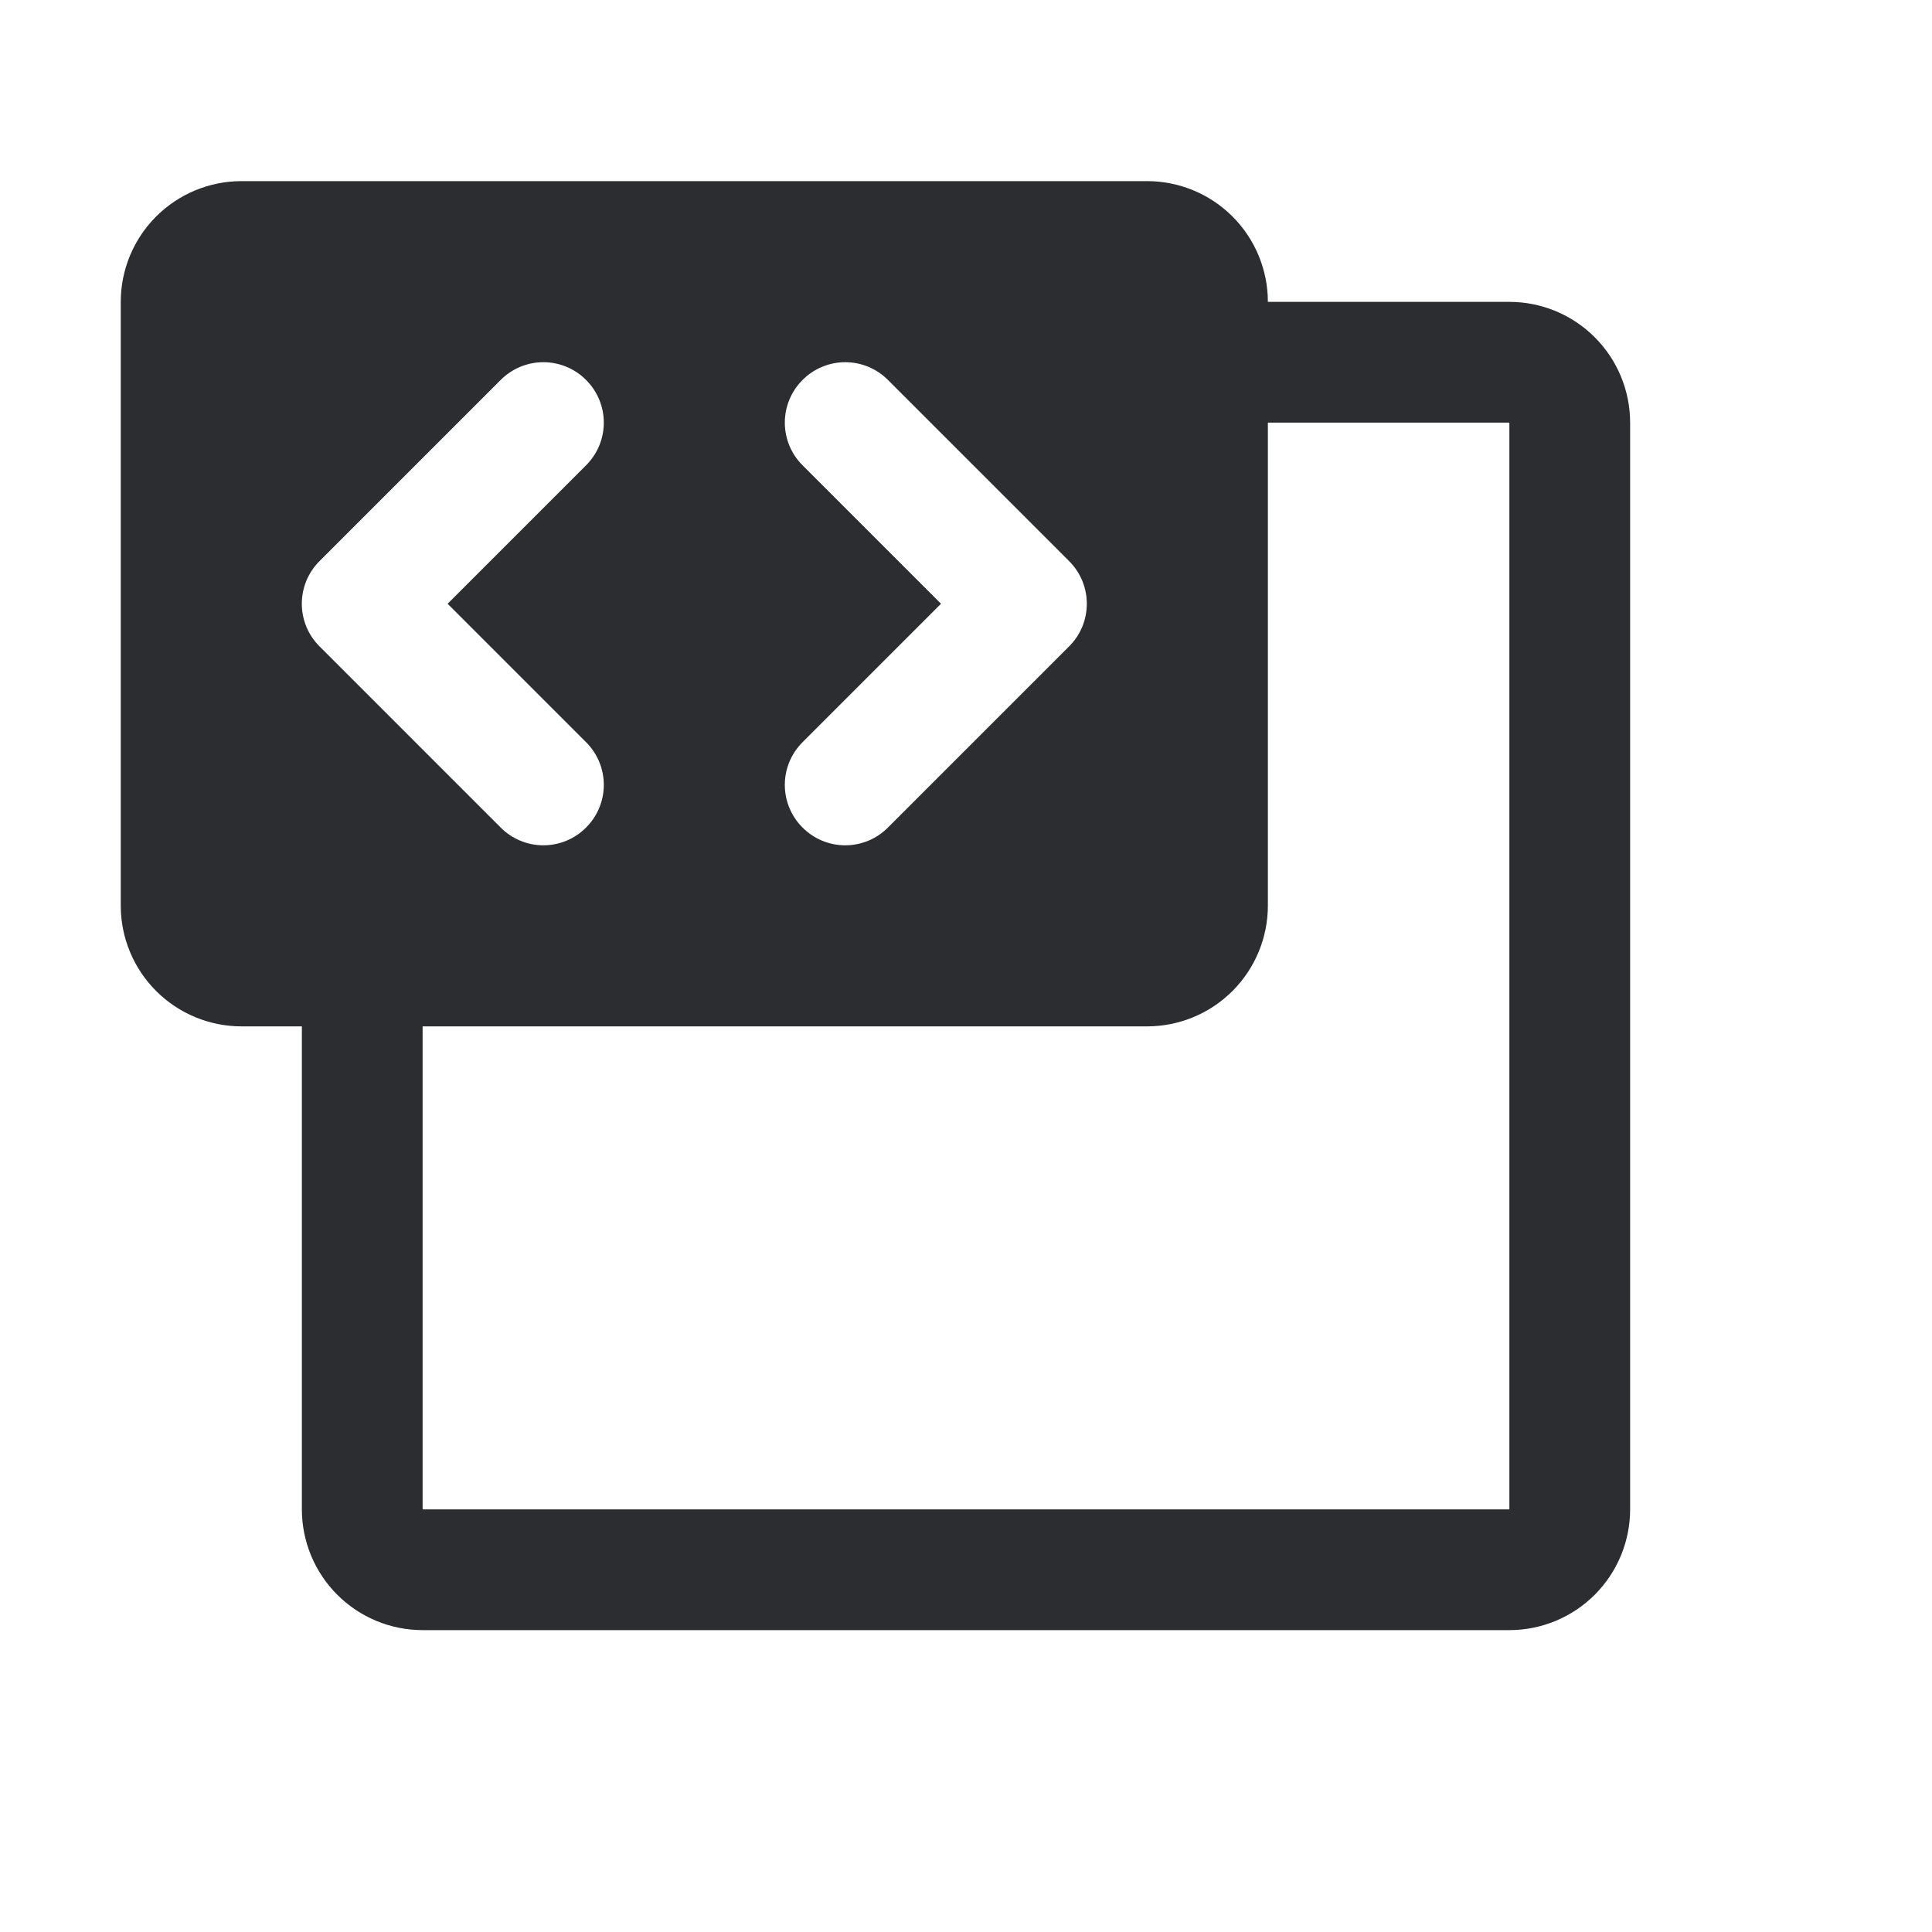 <svg width="32" height="32" viewBox="0 0 32 32" fill="none" xmlns="http://www.w3.org/2000/svg">
<path d="M25 5H21C21 4.47 20.789 3.961 20.414 3.586C20.039 3.211 19.53 3 19 3H4C3.47 3 2.961 3.211 2.586 3.586C2.211 3.961 2 4.47 2 5V15C2 15.53 2.211 16.039 2.586 16.414C2.961 16.789 3.47 17 4 17H5V25C5 25.53 5.211 26.039 5.586 26.414C5.961 26.789 6.47 27 7 27H25C25.53 27 26.039 26.789 26.414 26.414C26.789 26.039 27 25.53 27 25V7C27 6.47 26.789 5.961 26.414 5.586C26.039 5.211 25.53 5 25 5ZM13.293 7.707C13.105 7.52 12.999 7.265 12.999 7C12.999 6.735 13.105 6.48 13.293 6.293C13.48 6.105 13.735 5.999 14 5.999C14.265 5.999 14.52 6.105 14.707 6.293L17.707 9.293C17.8 9.385 17.874 9.496 17.925 9.617C17.975 9.738 18.001 9.869 18.001 10C18.001 10.131 17.975 10.261 17.925 10.383C17.874 10.504 17.8 10.615 17.707 10.707L14.707 13.707C14.52 13.895 14.265 14.001 14 14.001C13.735 14.001 13.48 13.895 13.293 13.707C13.105 13.52 12.999 13.265 12.999 13C12.999 12.735 13.105 12.48 13.293 12.293L15.586 10L13.293 7.707ZM5.293 10.707C5.2 10.615 5.126 10.504 5.075 10.383C5.025 10.261 4.999 10.131 4.999 10C4.999 9.869 5.025 9.738 5.075 9.617C5.126 9.496 5.2 9.385 5.293 9.293L8.293 6.293C8.48 6.105 8.735 5.999 9 5.999C9.265 5.999 9.52 6.105 9.707 6.293C9.895 6.48 10.001 6.735 10.001 7C10.001 7.265 9.895 7.52 9.707 7.707L7.414 10L9.707 12.293C9.895 12.48 10.001 12.735 10.001 13C10.001 13.265 9.895 13.52 9.707 13.707C9.52 13.895 9.265 14.001 9 14.001C8.735 14.001 8.48 13.895 8.293 13.707L5.293 10.707ZM25 25H7V17H19C19.53 17 20.039 16.789 20.414 16.414C20.789 16.039 21 15.53 21 15V7H25V25Z" fill="#2B2D31"/>
</svg>
